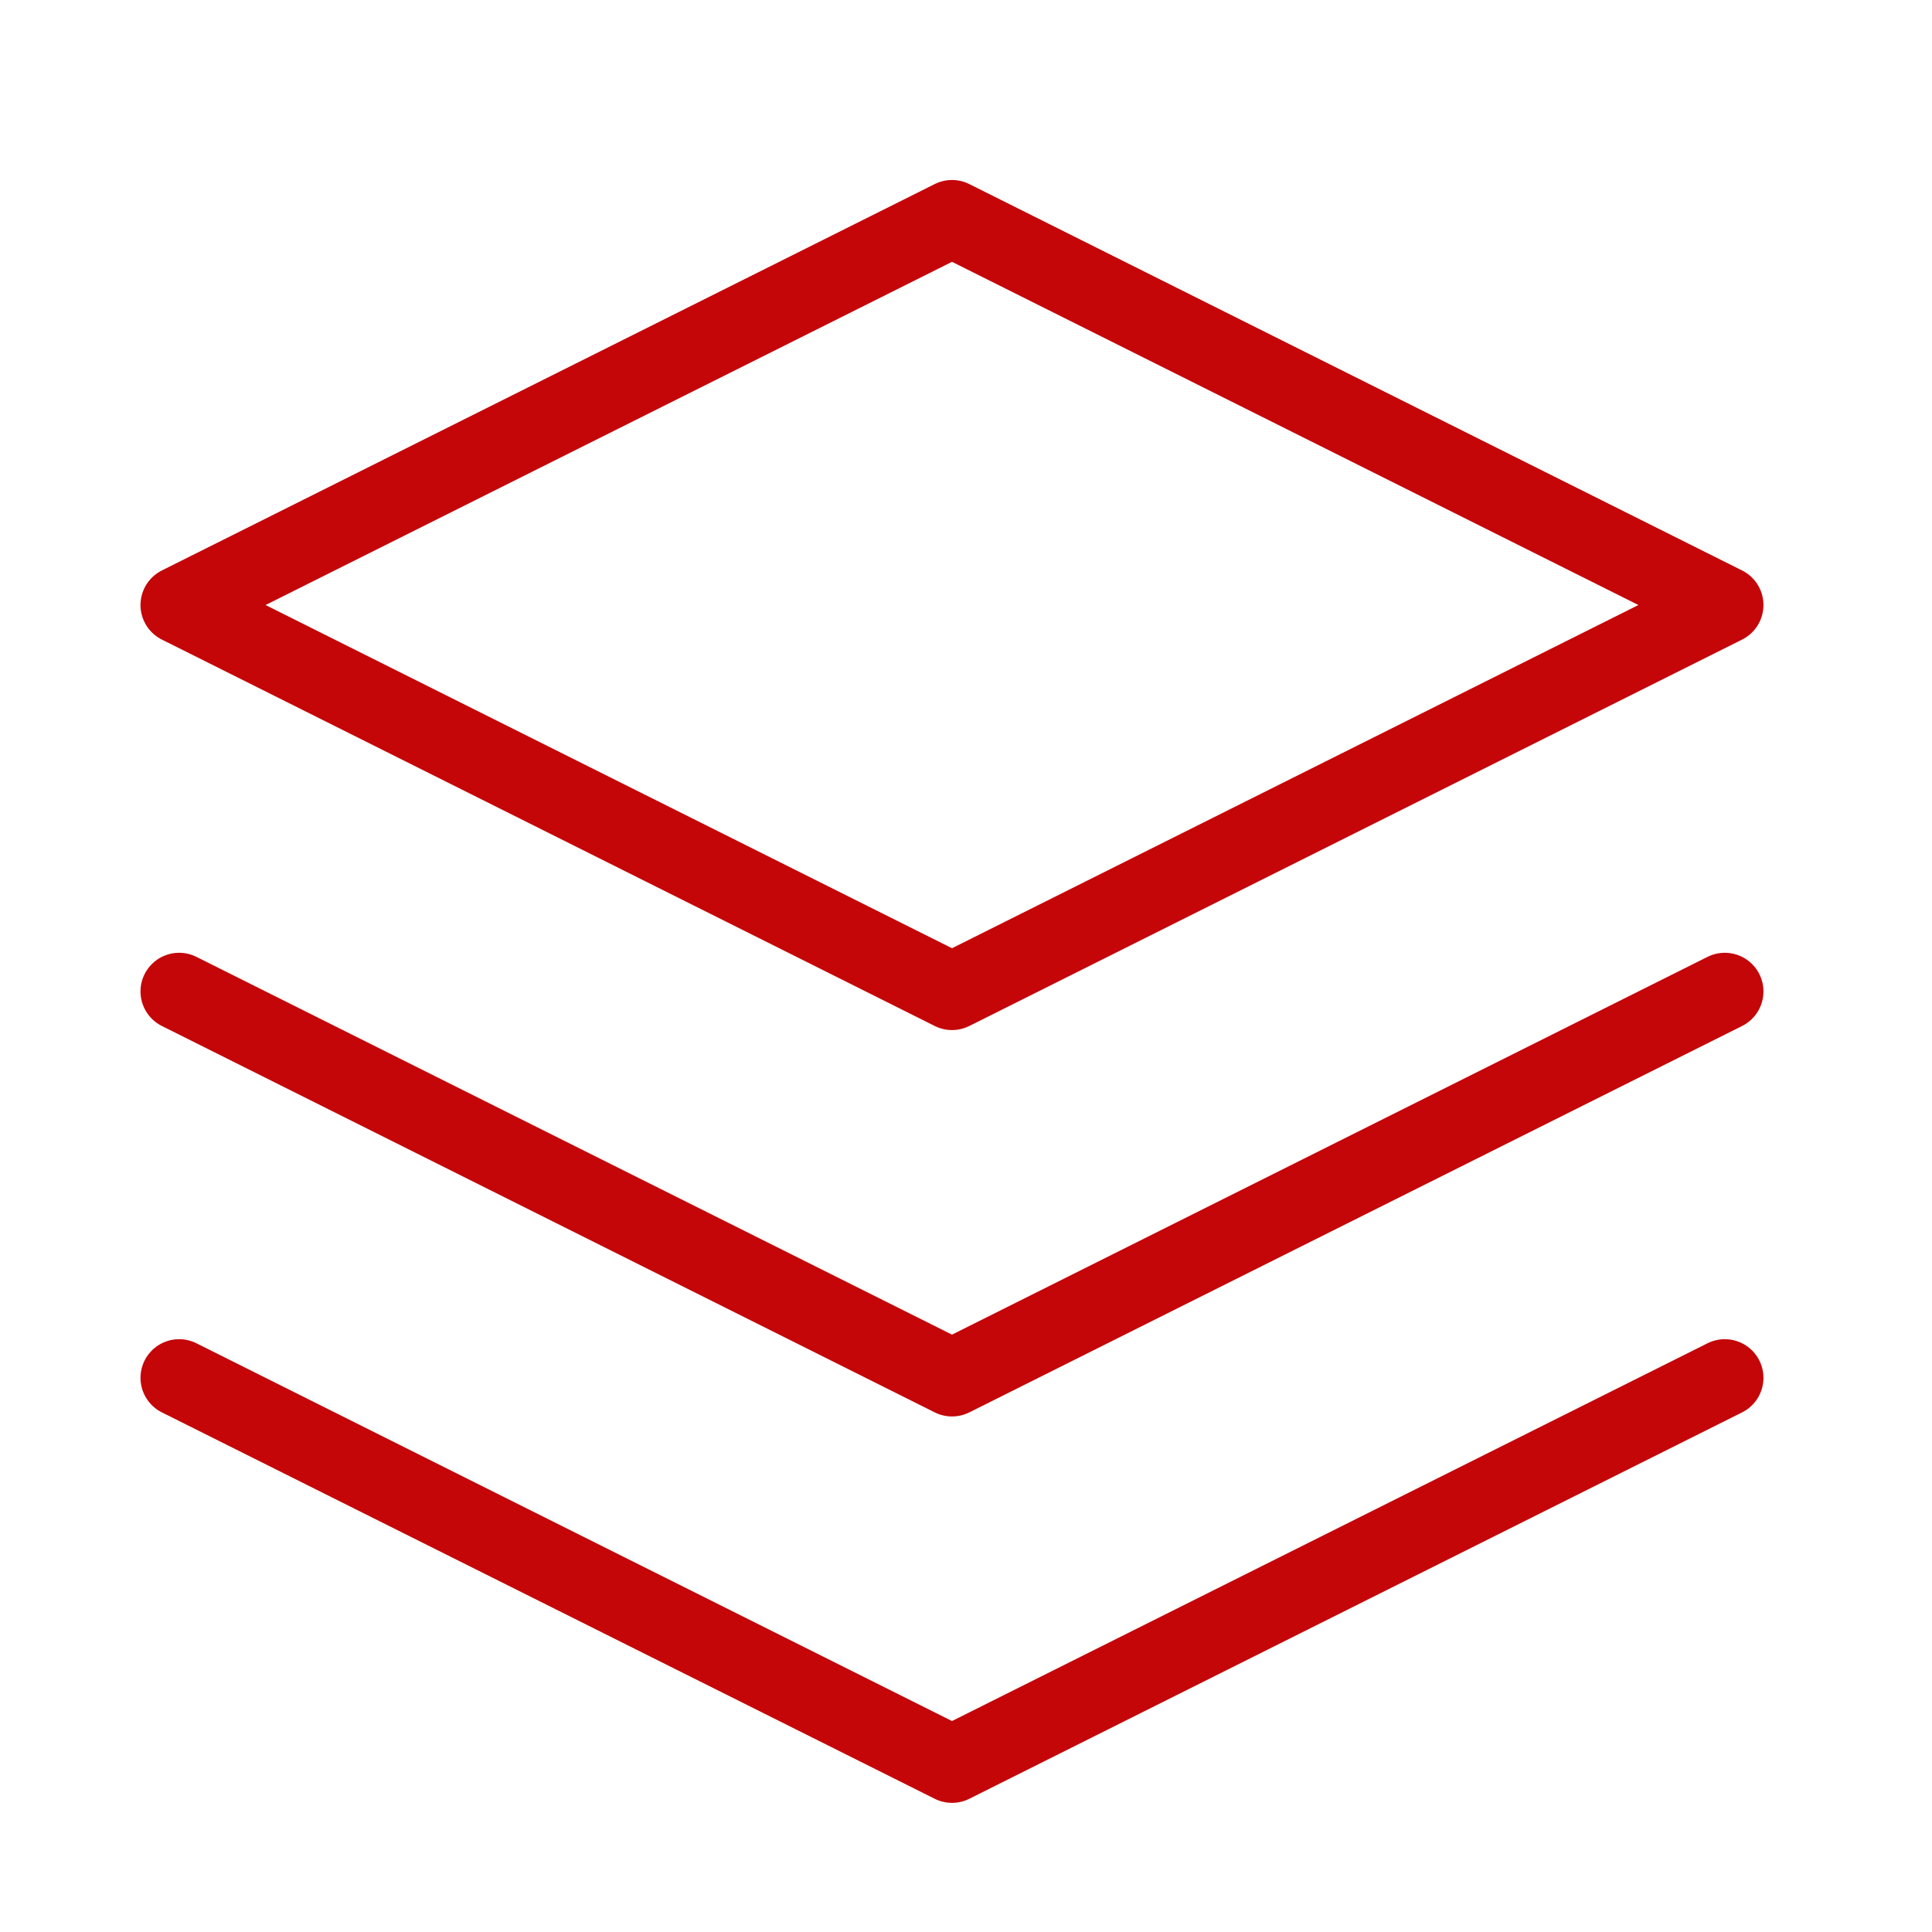 <?xml version="1.0" encoding="UTF-8"?> <svg xmlns="http://www.w3.org/2000/svg" width="25" height="25" viewBox="0 0 25 25" fill="none"> <path d="M12.319 2.829L2.318 7.829L12.319 12.829L22.319 7.829L12.319 2.829Z" stroke="#C40609" stroke-linecap="round" stroke-linejoin="round"></path> <path d="M2.318 17.829L12.319 22.829L22.319 17.829" stroke="#C40609" stroke-linecap="round" stroke-linejoin="round"></path> <path d="M2.318 12.829L12.319 17.829L22.319 12.829" stroke="#C40609" stroke-linecap="round" stroke-linejoin="round"></path> </svg> 